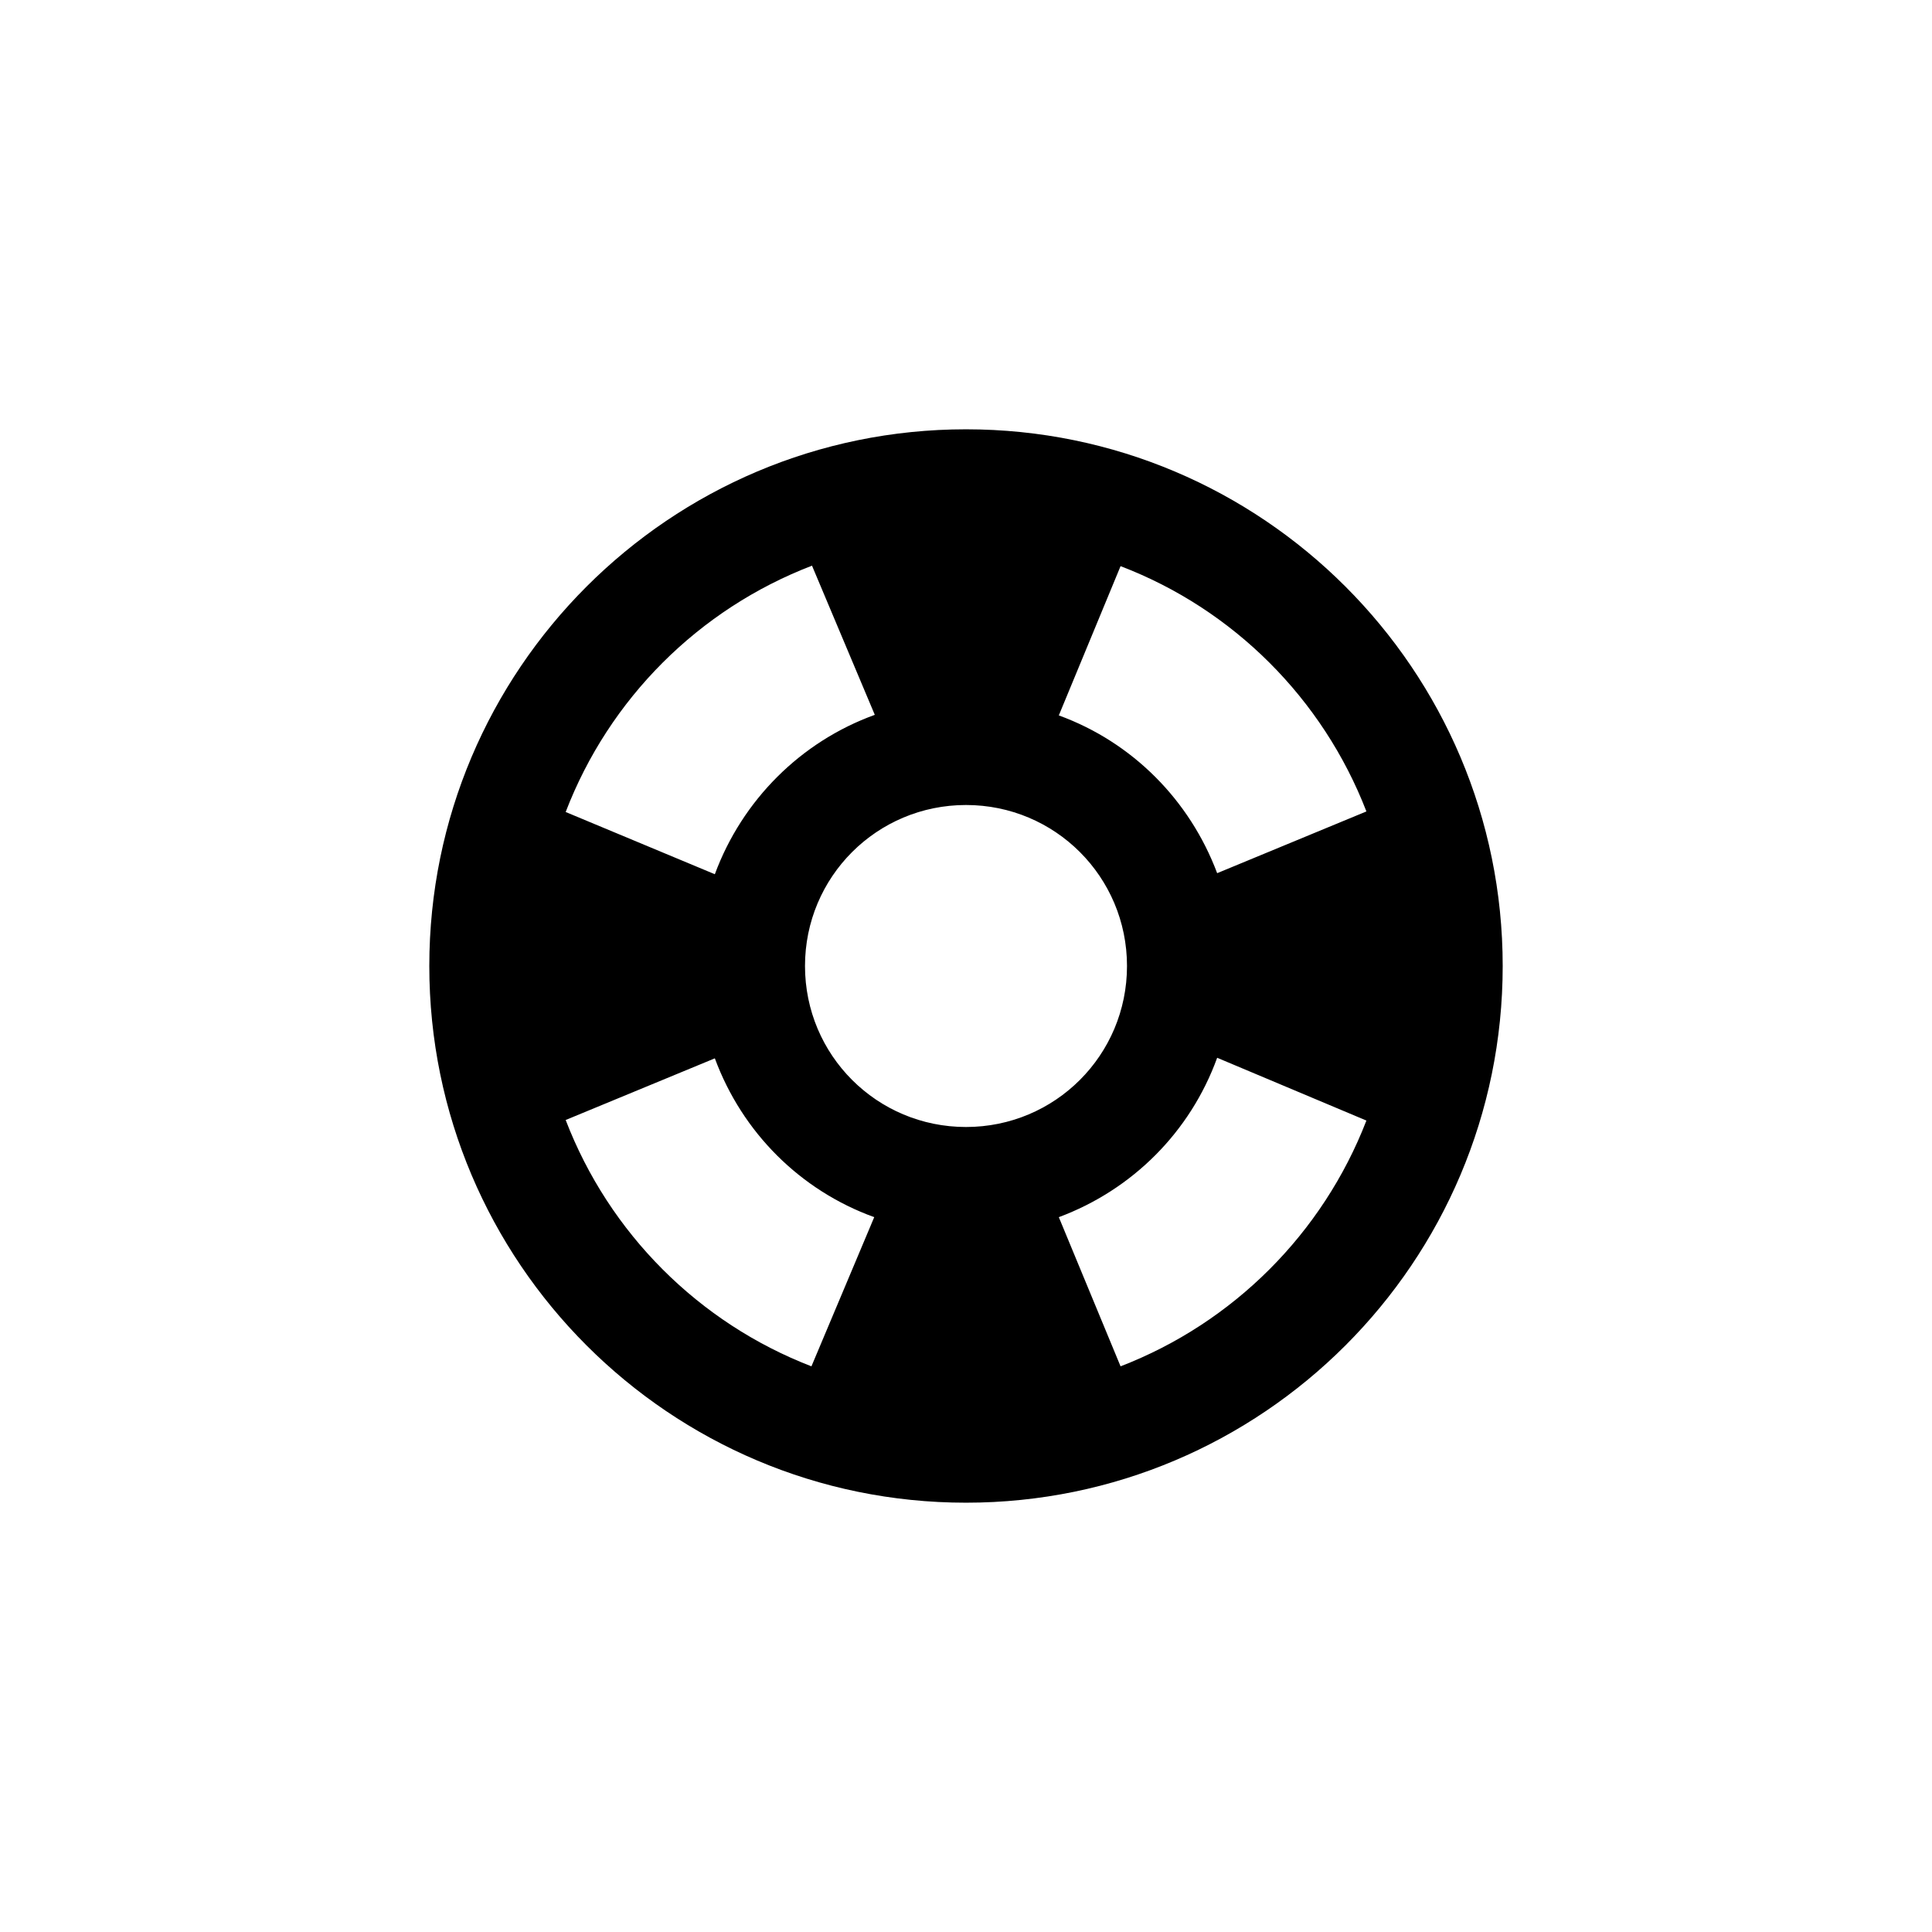 <svg width="24" height="24" viewBox="0 0 24 24" fill="none" xmlns="http://www.w3.org/2000/svg">
<path d="M12 5.333C8.32 5.333 5.333 8.32 5.333 12C5.333 15.68 8.32 18.667 12 18.667C15.68 18.667 18.667 15.68 18.667 12C18.667 8.32 15.68 5.333 12 5.333ZM16.974 10.08L15.12 10.847C14.78 9.94 14.067 9.22 13.153 8.887L13.92 7.033C15.32 7.567 16.433 8.68 16.974 10.08ZM12 14C10.893 14 10 13.107 10 12C10 10.893 10.893 10 12 10C13.107 10 14 10.893 14 12C14 13.107 13.107 14 12 14ZM10.087 7.027L10.867 8.88C9.947 9.213 9.22 9.94 8.88 10.86L7.027 10.087C7.567 8.68 8.68 7.567 10.087 7.027ZM7.027 13.913L8.88 13.147C9.22 14.067 9.94 14.787 10.86 15.12L10.08 16.973C8.68 16.433 7.567 15.32 7.027 13.913ZM13.92 16.973L13.153 15.12C14.067 14.78 14.787 14.06 15.12 13.14L16.974 13.92C16.433 15.32 15.32 16.433 13.92 16.973Z" fill="black"/>
</svg>
